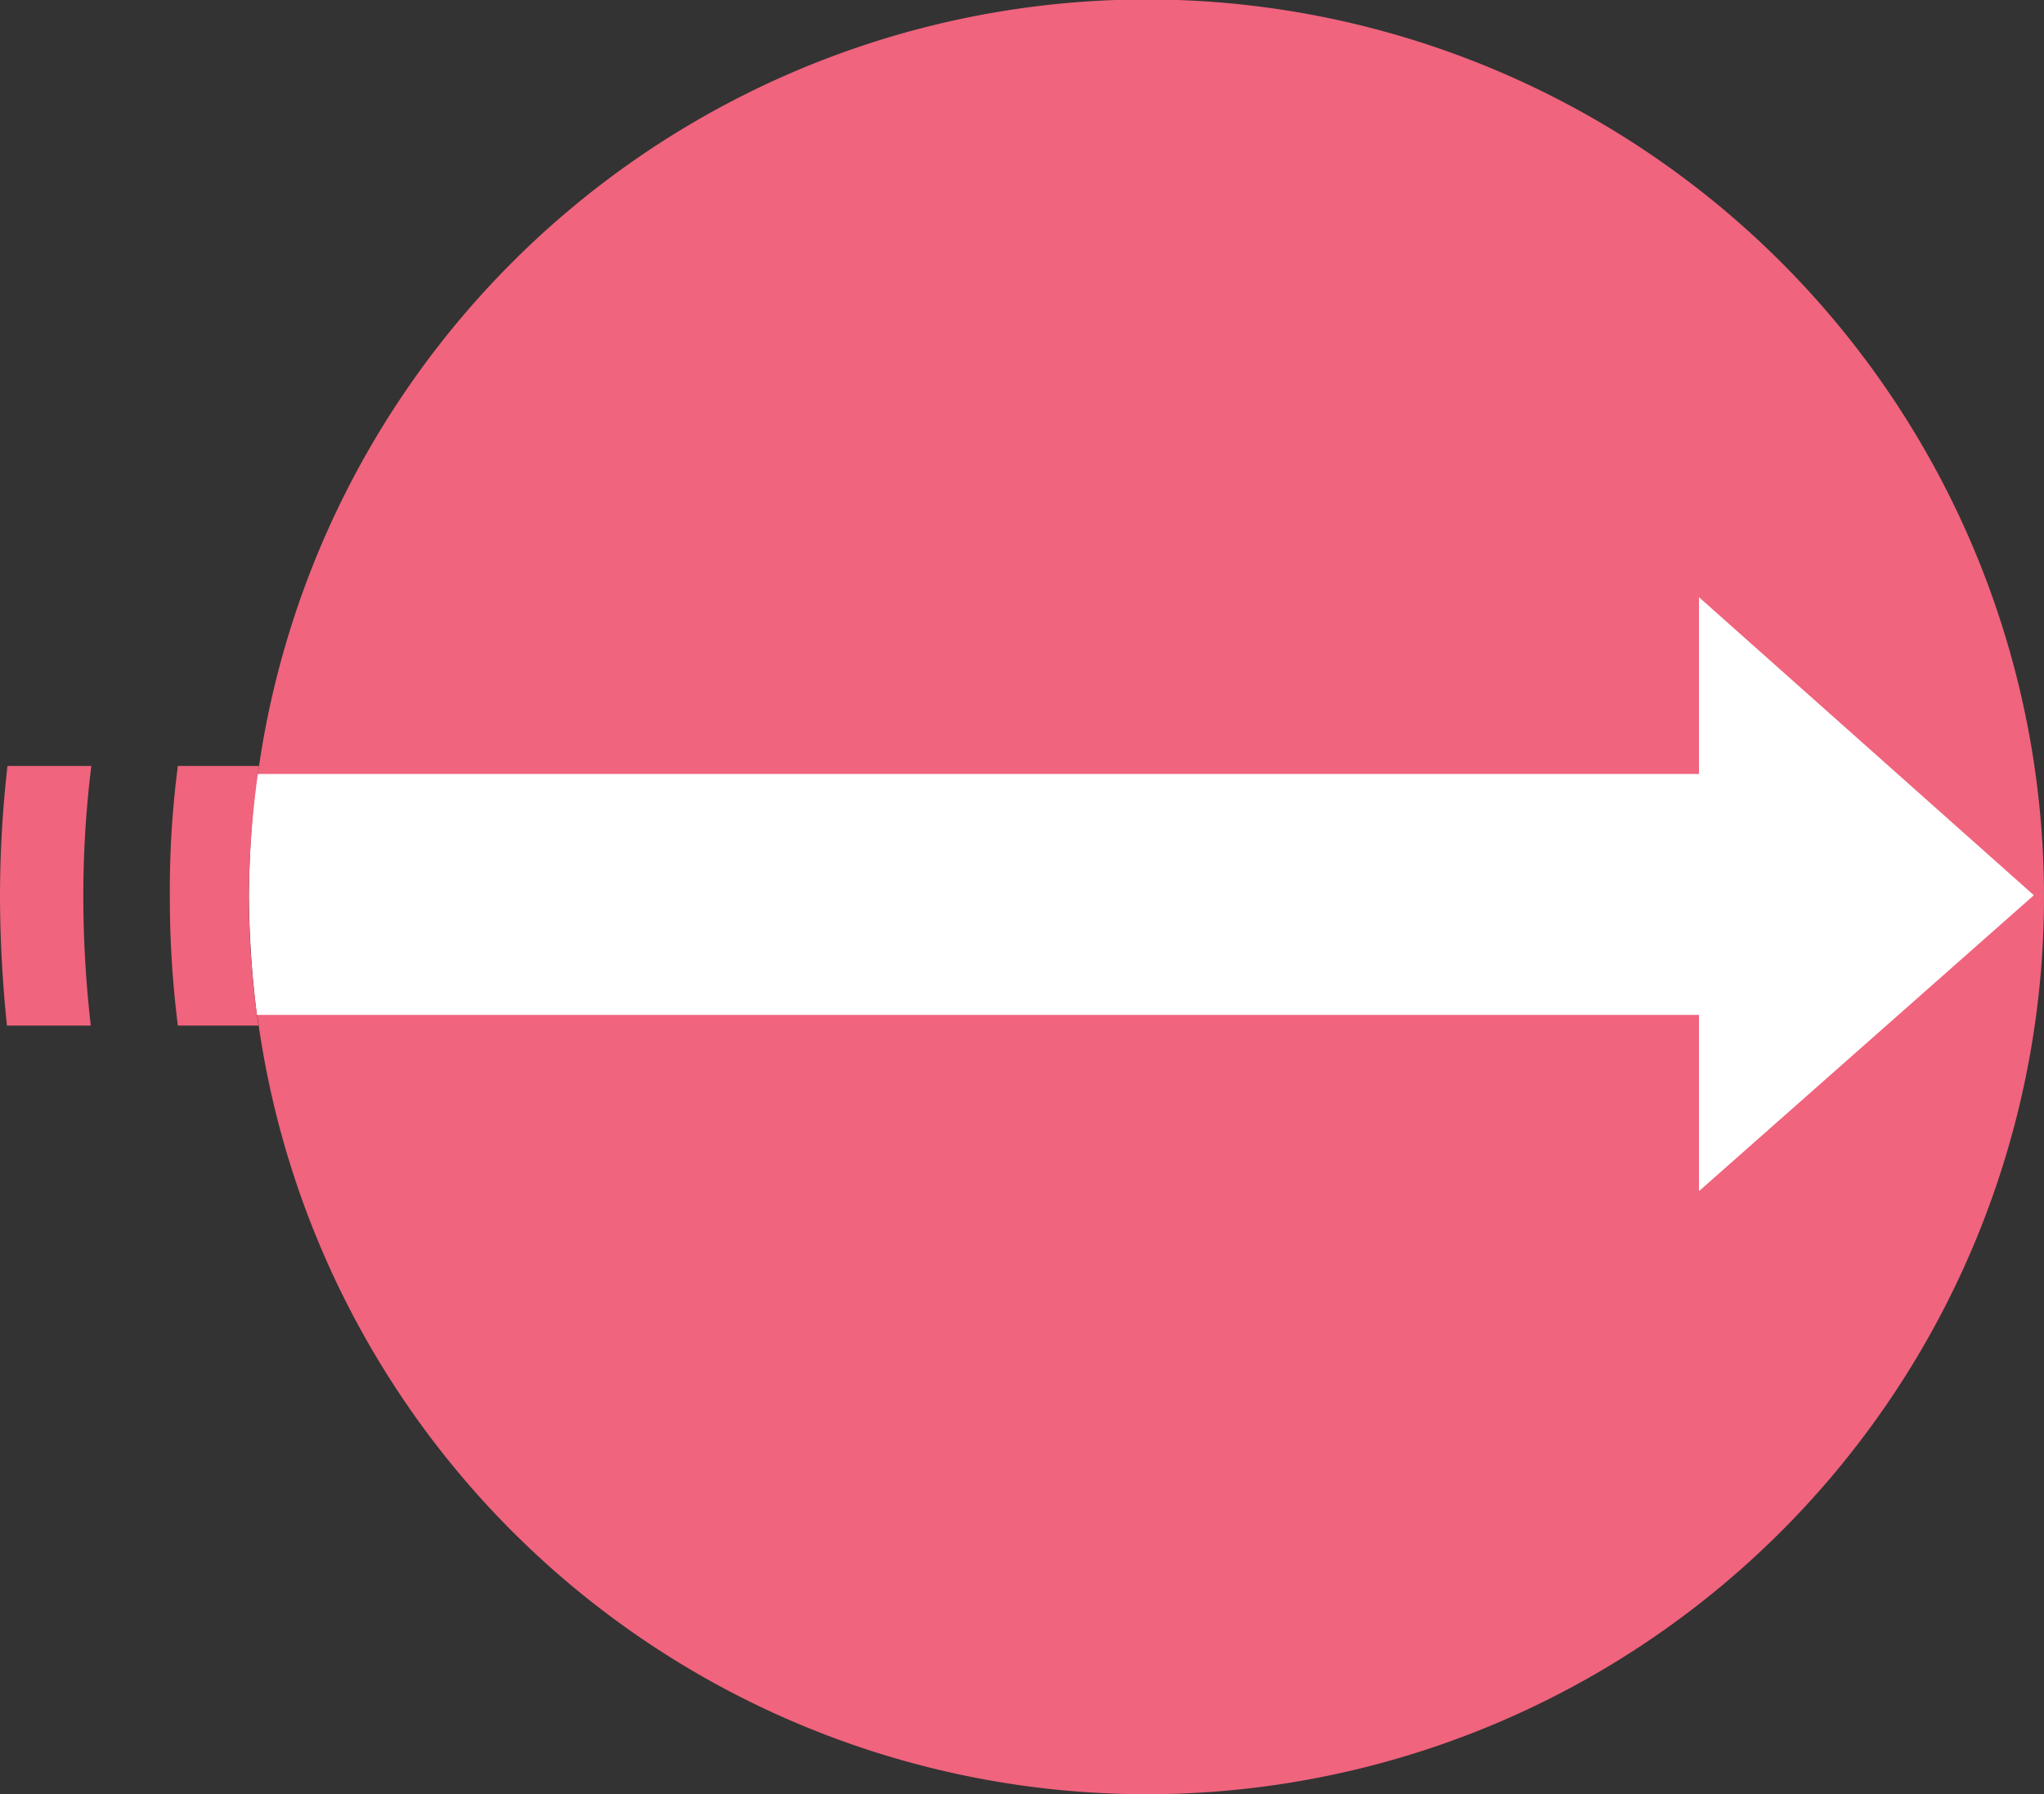 <svg xmlns="http://www.w3.org/2000/svg" viewBox="0 0 38.27 33.59"><rect x="0" y="0" width="38.27" height="33.59" fill="#333333" stroke="none"/><defs><style>.cls-1{fill:#f0647d;}.cls-2{fill:#fff;}</style></defs><g id="レイヤー_2" data-name="レイヤー 2"><g id="layout"><path class="cls-1" d="M21.47,33.59a16.8,16.8,0,1,0-16.8-16.8A16.8,16.8,0,0,0,21.47,33.59Z"/><path class="cls-1" d="M1.7,19.2a21.23,21.23,0,0,1-.14-2.41,19.78,19.78,0,0,1,.15-2.45H.14A21.62,21.62,0,0,0,0,16.79,23.84,23.84,0,0,0,.13,19.2Z"/><path class="cls-2" d="M4.81,19h27v3.3l6.27-5.54-6.27-5.58v3.31h-27a20.21,20.21,0,0,0-.15,2.27A19.11,19.11,0,0,0,4.81,19Z"/><path class="cls-1" d="M3.33,14.34a18,18,0,0,0-.15,2.45,19.13,19.13,0,0,0,.15,2.41H4.84a16.88,16.88,0,0,1-.18-2.41,17.1,17.1,0,0,1,.19-2.45Z"/></g></g></svg>